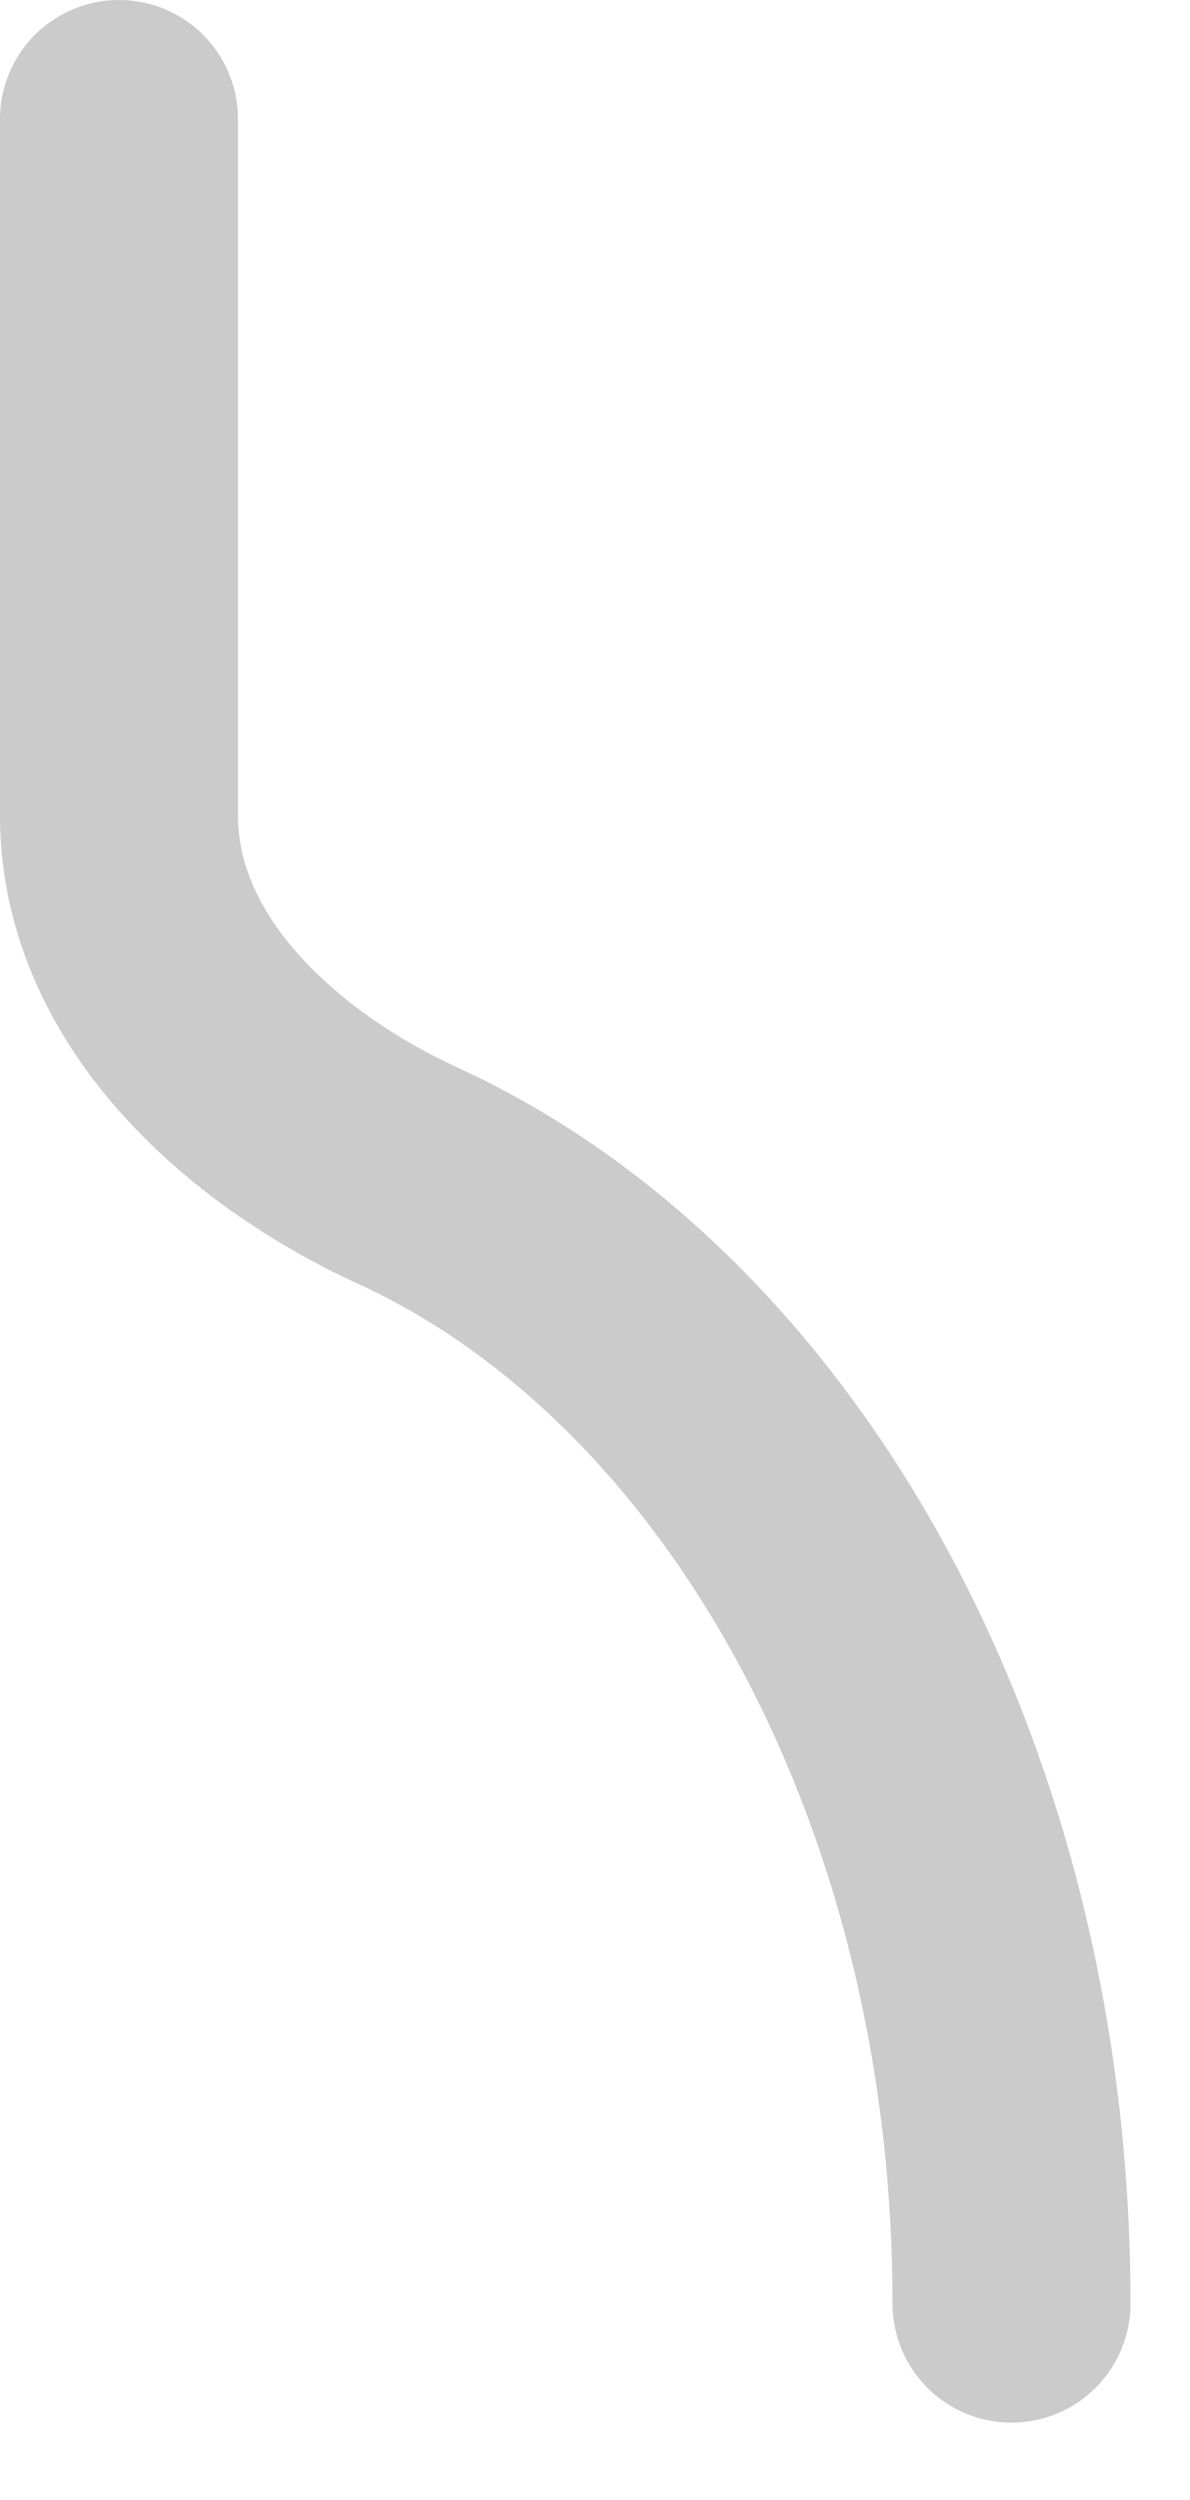 <?xml version="1.0" encoding="utf-8"?>
<svg xmlns="http://www.w3.org/2000/svg" fill="none" height="100%" overflow="visible" preserveAspectRatio="none" style="display: block;" viewBox="0 0 10 21" width="100%">
<path d="M1 1V6.85C1 8.225 2.175 9.3 3.425 9.875C6.375 11.225 8.5 14.95 8.5 19.35" id="Vector" stroke="#CBCBCB" stroke-linecap="round" stroke-width="2"/>
</svg>